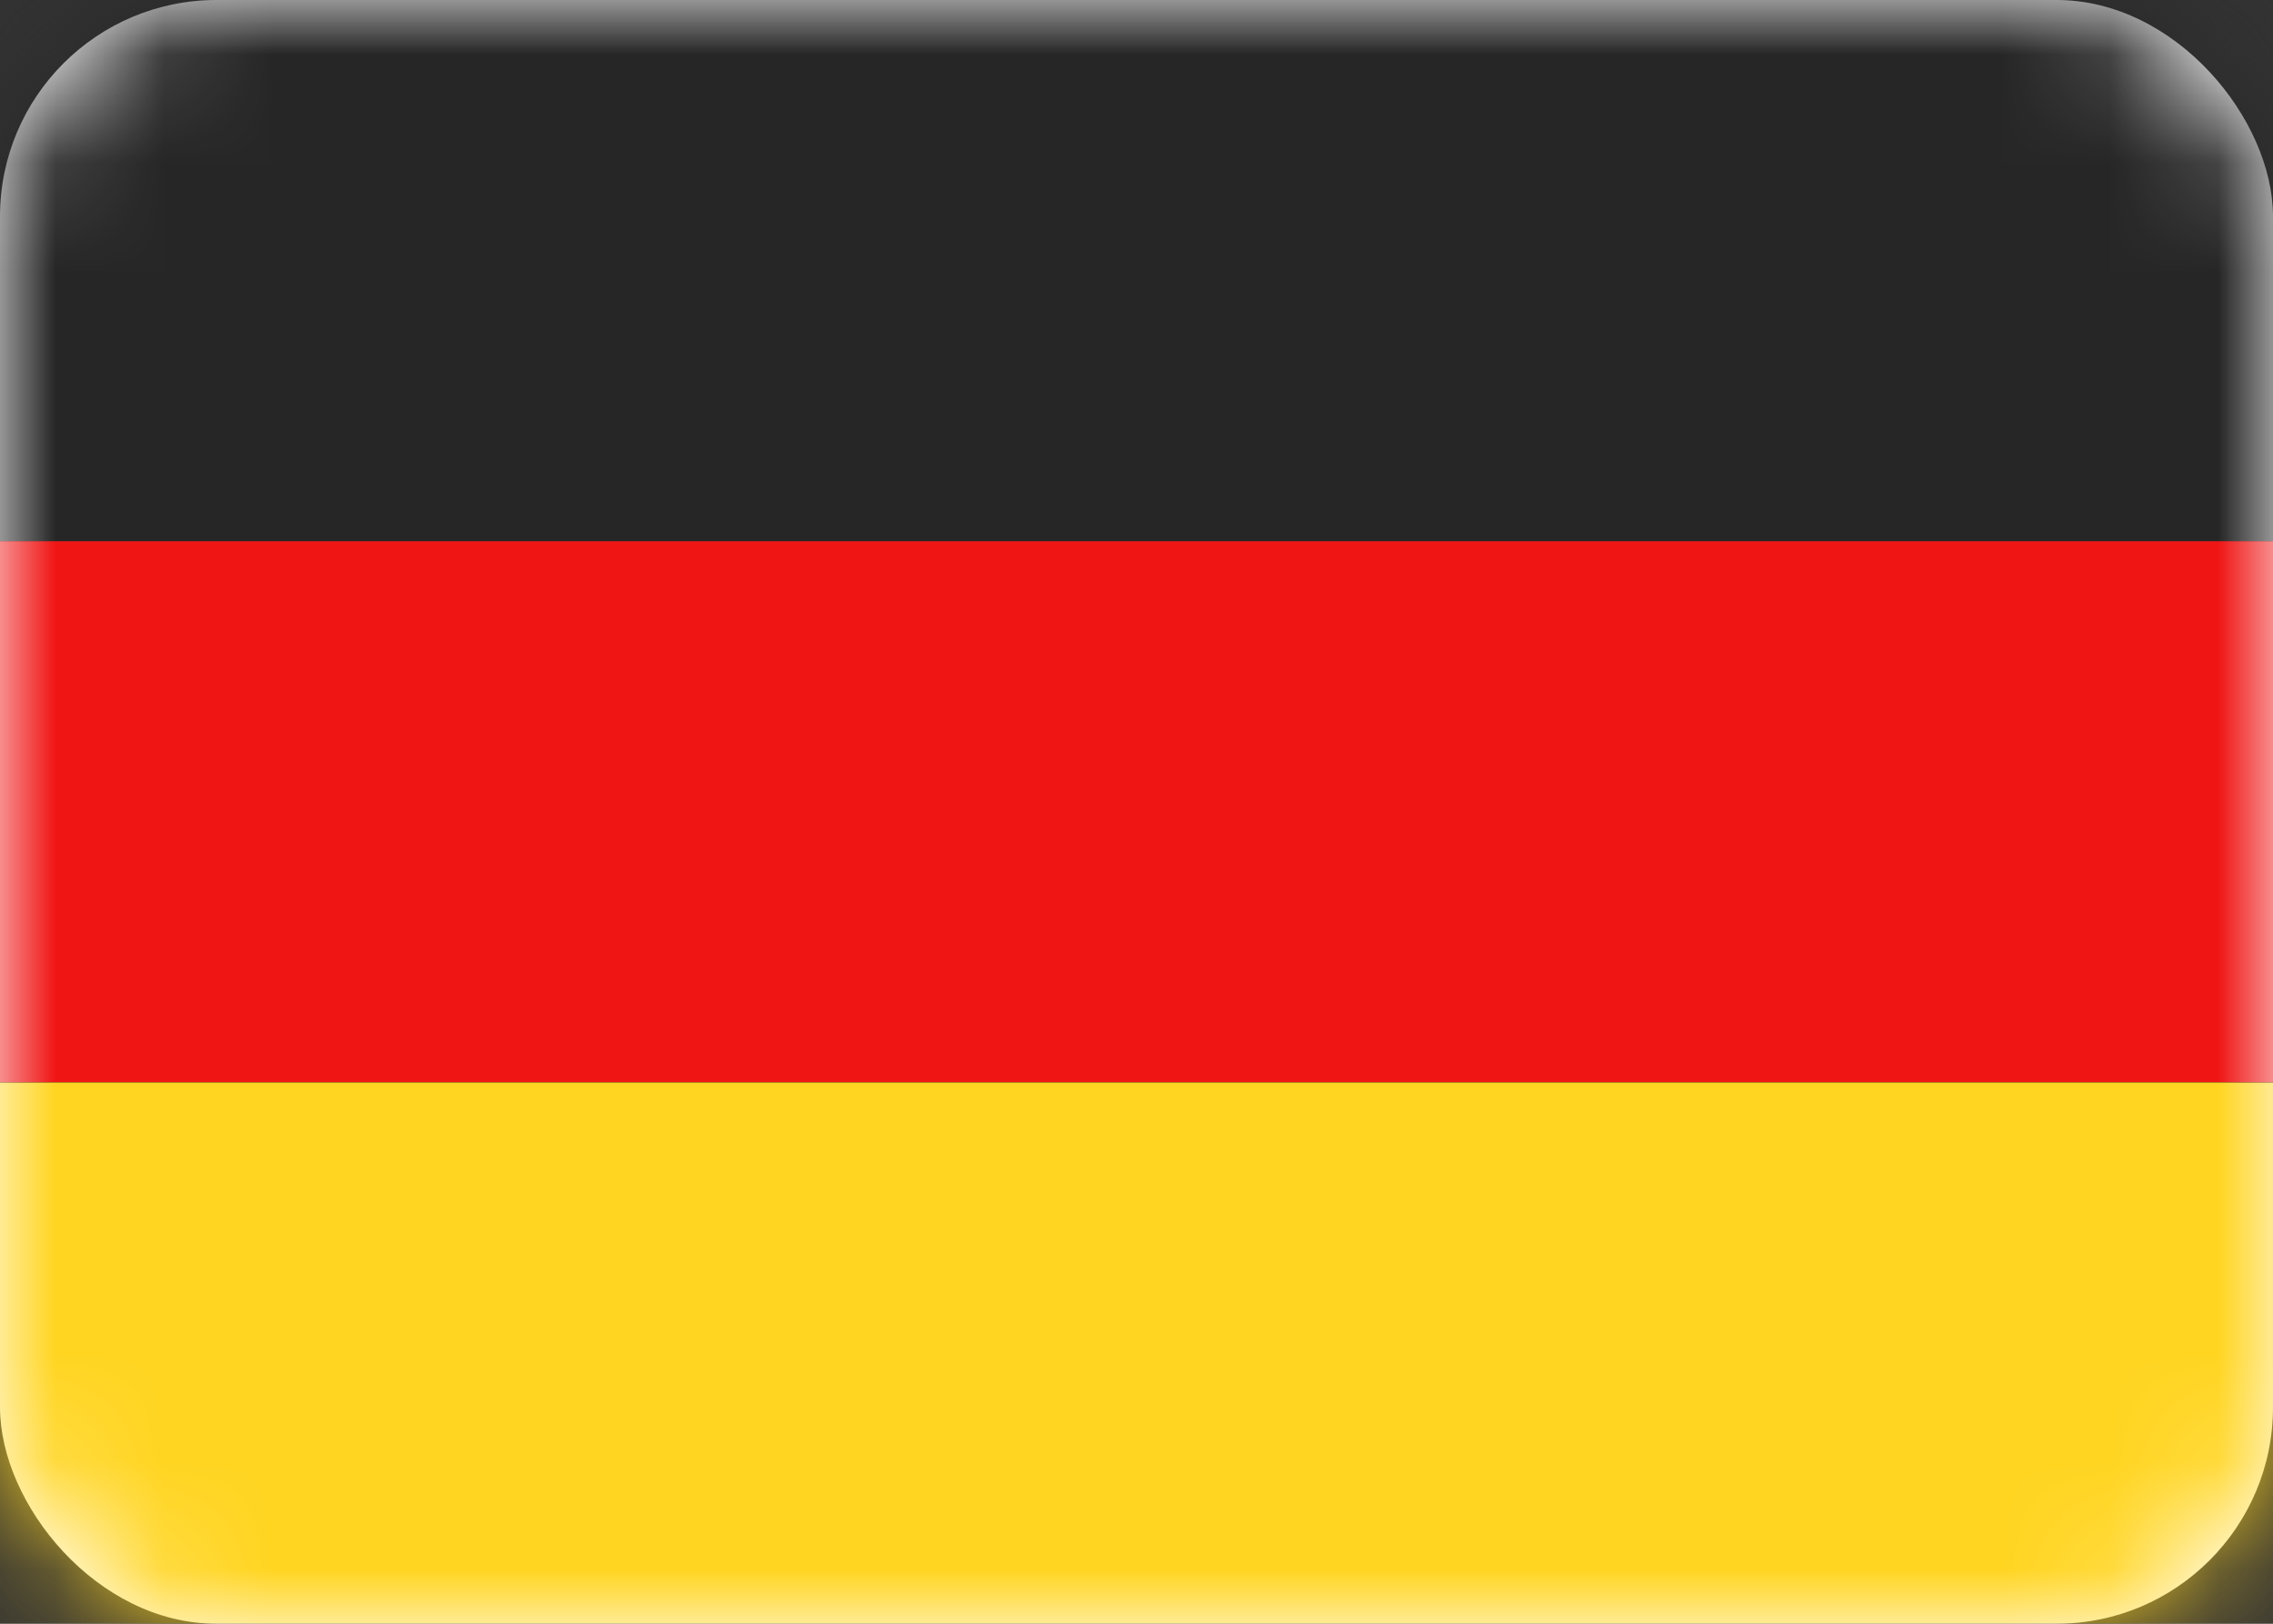 <svg xmlns="http://www.w3.org/2000/svg" xmlns:xlink="http://www.w3.org/1999/xlink" width="21px" height="15px">
  <rect width="100%" height="100%" fill="#333333" stroke="none"/>
  <defs>
    <rect id="a" width="21" height="15" x="0" y="0" rx="2"/>
    <rect id="c" width="21" height="15" x="0" y="0" rx="2"/>
    <rect id="e" width="21" height="15" x="0" y="0" rx="2"/>
  </defs>
  <g fill="none" fill-rule="evenodd">
    <rect width="21" height="15" fill="#FFF" fill-rule="nonzero" rx="2"/>
    <mask id="b" fill="#fff">
      <use xlink:href="#a"/>
    </mask>
    <rect width="21" height="5" fill="#262626" fill-rule="nonzero" mask="url(#b)"/>
    <mask id="d" fill="#fff">
      <use xlink:href="#c"/>
    </mask>
    <g mask="url(#d)">
      <rect width="21" height="5" y="0.5" fill="#000" fill-rule="nonzero" transform="translate(0, 4.5)"/>
      <rect width="21" height="5" y="0.5" fill="#F01515" transform="translate(0, 4.5)"/>
    </g>
    <mask id="f" fill="#fff">
      <use xlink:href="#e"/>
    </mask>
    <g mask="url(#f)">
      <rect width="21" height="5" y="0.25" fill="#000" fill-rule="nonzero" transform="translate(0, 9.75)"/>
      <rect width="21" height="5" y="0.25" fill="#FFD521" transform="translate(0, 9.75)"/>
    </g>
  </g>
</svg>
